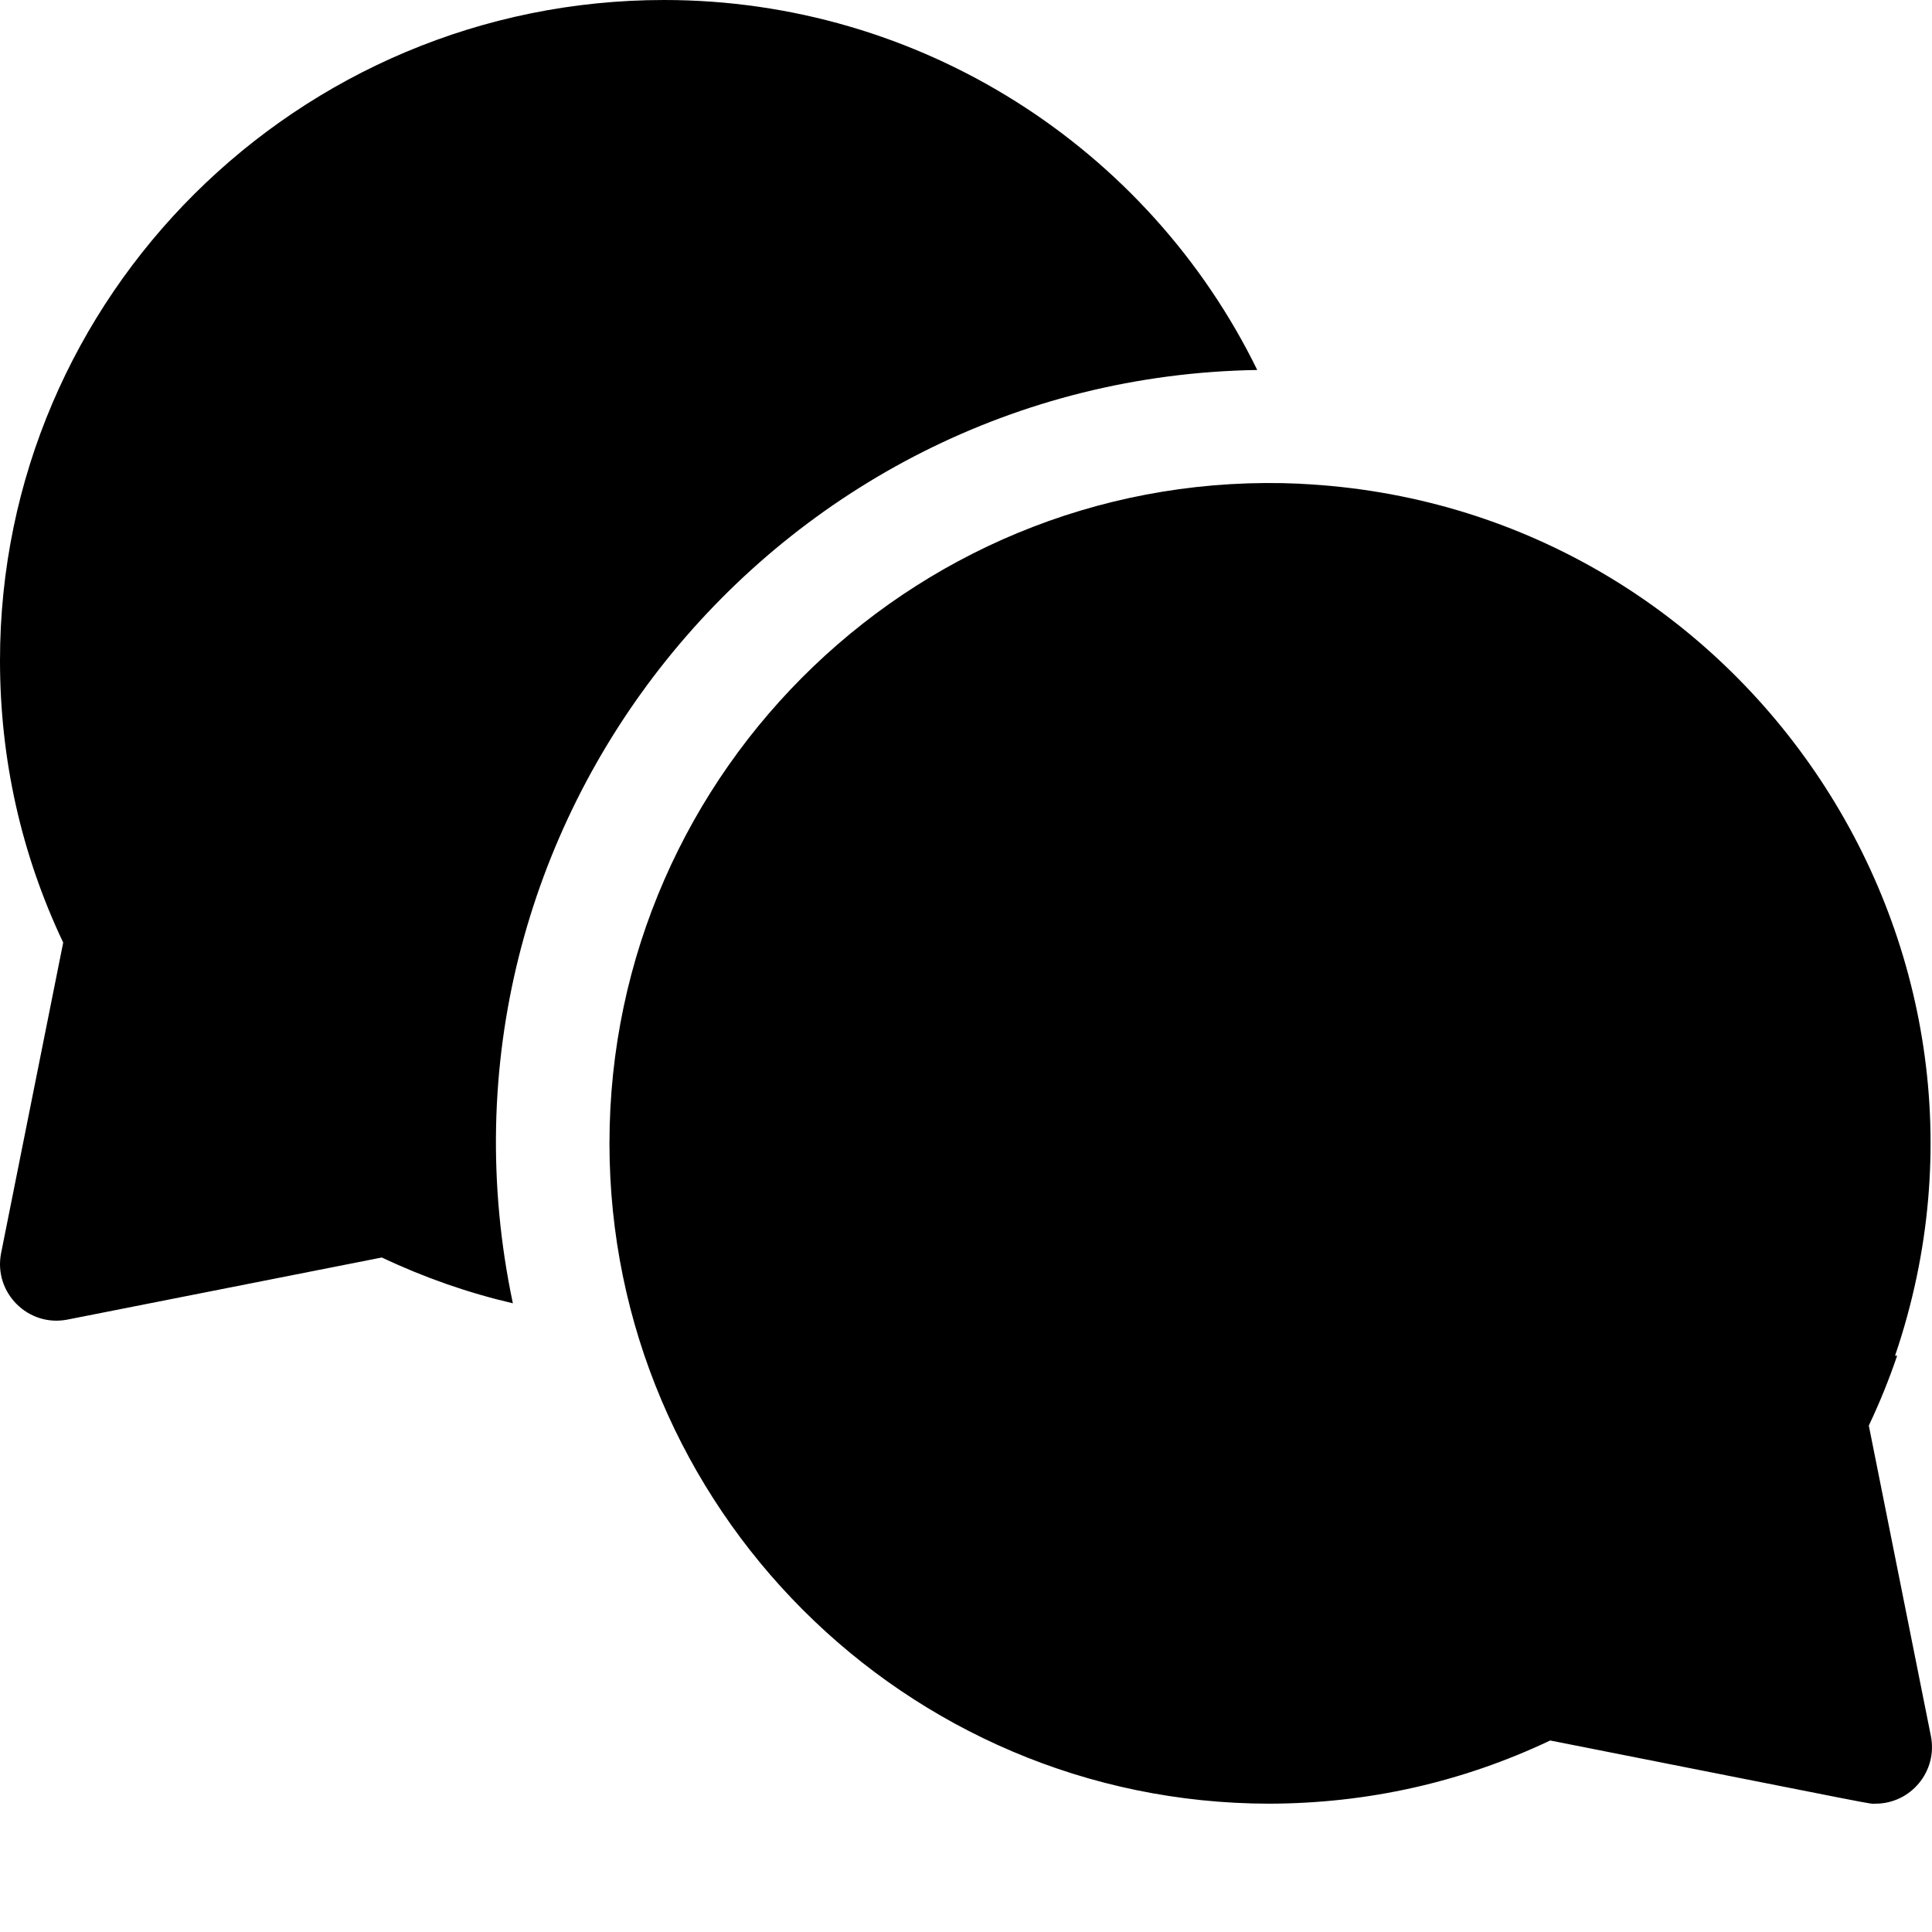 <svg width="24" height="24" viewBox="0 0 24 24" fill="none" xmlns="http://www.w3.org/2000/svg">
<g clip-path="url(#clip0)">
<path d="M15.618 4.596C14.264 1.829 11.429 0 8.25 0C3.701 0 0 3.68 0 8.203C0 9.432 0.264 10.61 0.785 11.709L0.014 15.565C-0.084 16.056 0.349 16.49 0.84 16.392L4.743 15.621C5.269 15.87 5.813 16.06 6.371 16.19C5.119 10.259 9.615 4.691 15.618 4.596Z" fill="black"/>
<path d="M23.215 17.709C23.35 17.425 23.467 17.135 23.567 16.841H23.541C25.297 11.689 21.605 6.274 16.156 6.01C16.156 6.01 16.155 6.009 16.155 6.009C11.466 5.793 7.571 9.547 7.571 14.203C7.571 18.722 11.244 22.399 15.761 22.406C16.987 22.404 18.161 22.14 19.257 21.621C23.532 22.466 23.198 22.406 23.297 22.406C23.741 22.406 24.073 21.999 23.986 21.565L23.215 17.709Z" fill="black"/>
</g>
<defs>
<clipPath id="clip0">
<rect width="24" height="24" fill="white"/>
</clipPath>
</defs>
</svg>
